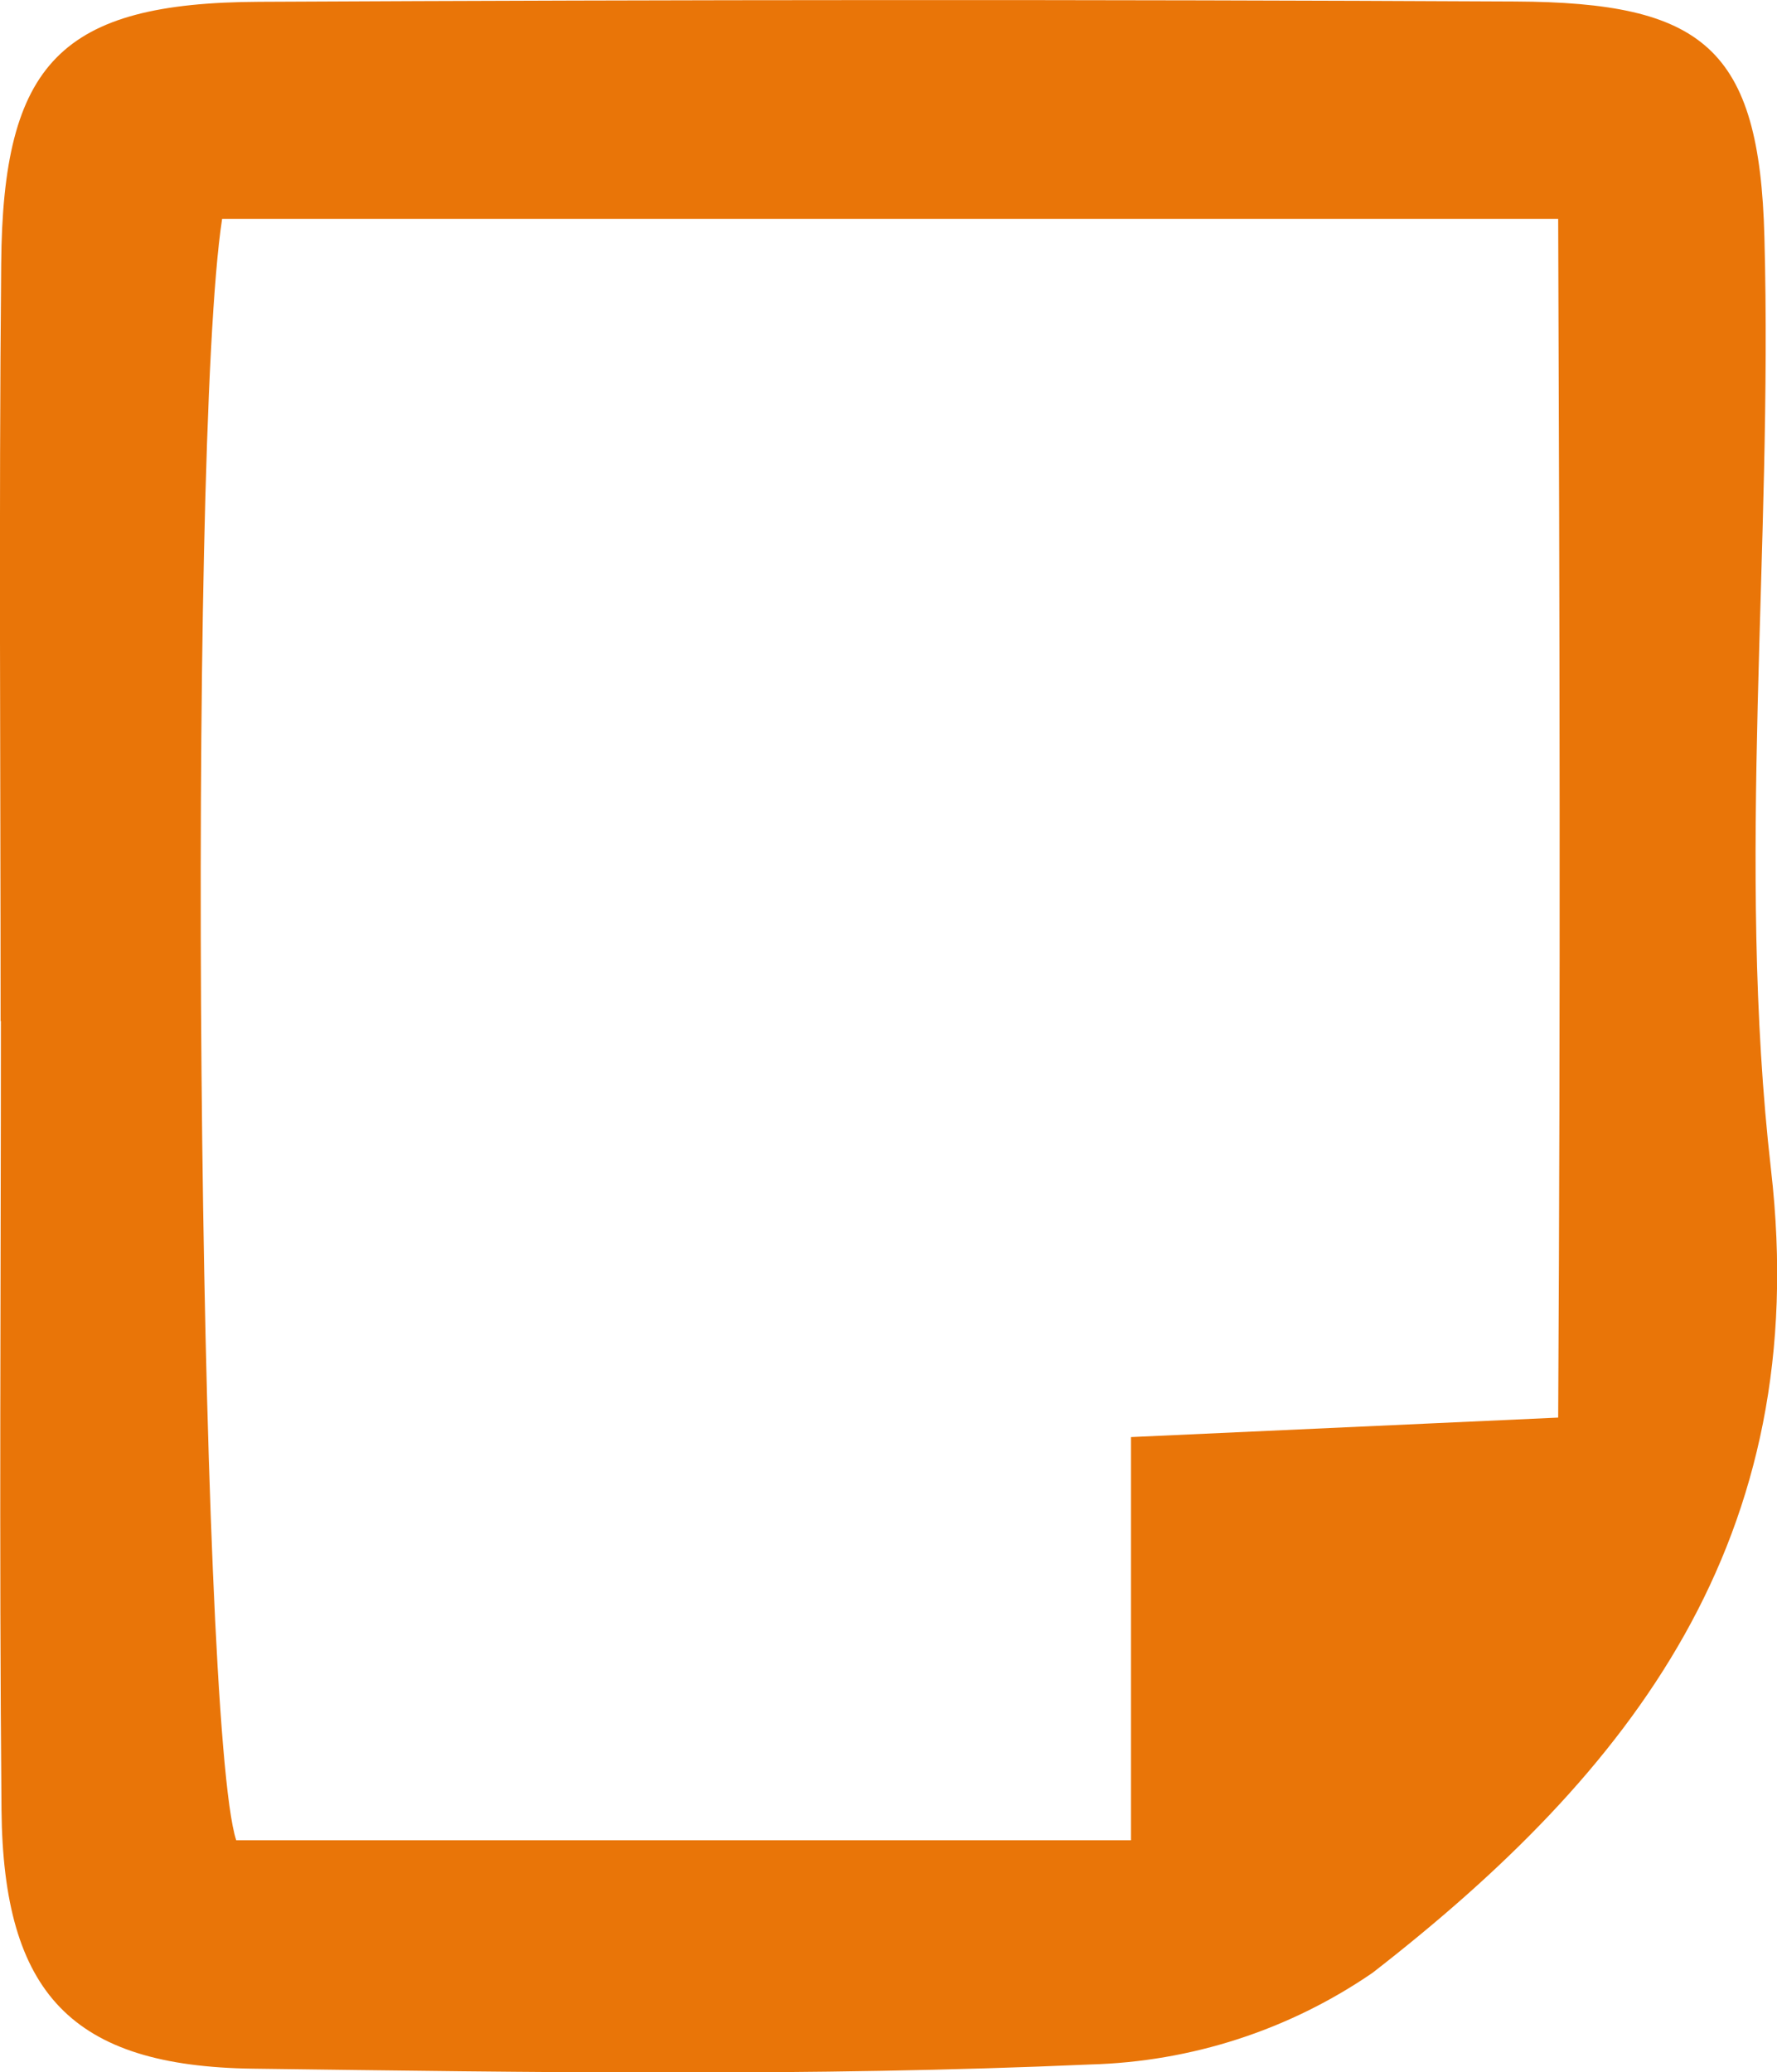 <?xml version="1.0" encoding="UTF-8"?>
<svg xmlns="http://www.w3.org/2000/svg" xmlns:xlink="http://www.w3.org/1999/xlink" id="b" width="59.28" height="69.13" viewBox="0 0 59.28 69.13">
  <defs>
    <style>.g{fill:none;}.h{fill:#e97508;}.i{clip-path:url(#d);}</style>
    <clipPath id="d">
      <rect class="g" width="59.28" height="69.13"></rect>
    </clipPath>
  </defs>
  <g id="c">
    <g class="i">
      <g id="e">
        <path id="f" class="h" d="M.02,34.05C.02,25.64-.04,17.22.04,8.81.09,2.09,2.03.09,8.65.06,22.61-.01,36.58-.02,50.54.05c6.27.03,8.16,1.53,8.32,7.87.28,10.37-.95,20.86.22,31.1,1.42,12.34-4.69,20.11-13.29,26.79-2.78,1.91-6.05,2.97-9.43,3.06-9.29.41-18.61.26-27.92.14-6.04-.08-8.33-2.5-8.39-8.63-.08-8.77-.02-17.54-.02-26.32h-.02ZM51.98,47.29c.08-13.76.05-26.87,0-39.99H7.41c-1.18,7.67-.81,50.19.47,54.09h29.85v-13.45l14.25-.65"></path>
      </g>
    </g>
  </g>
</svg>
